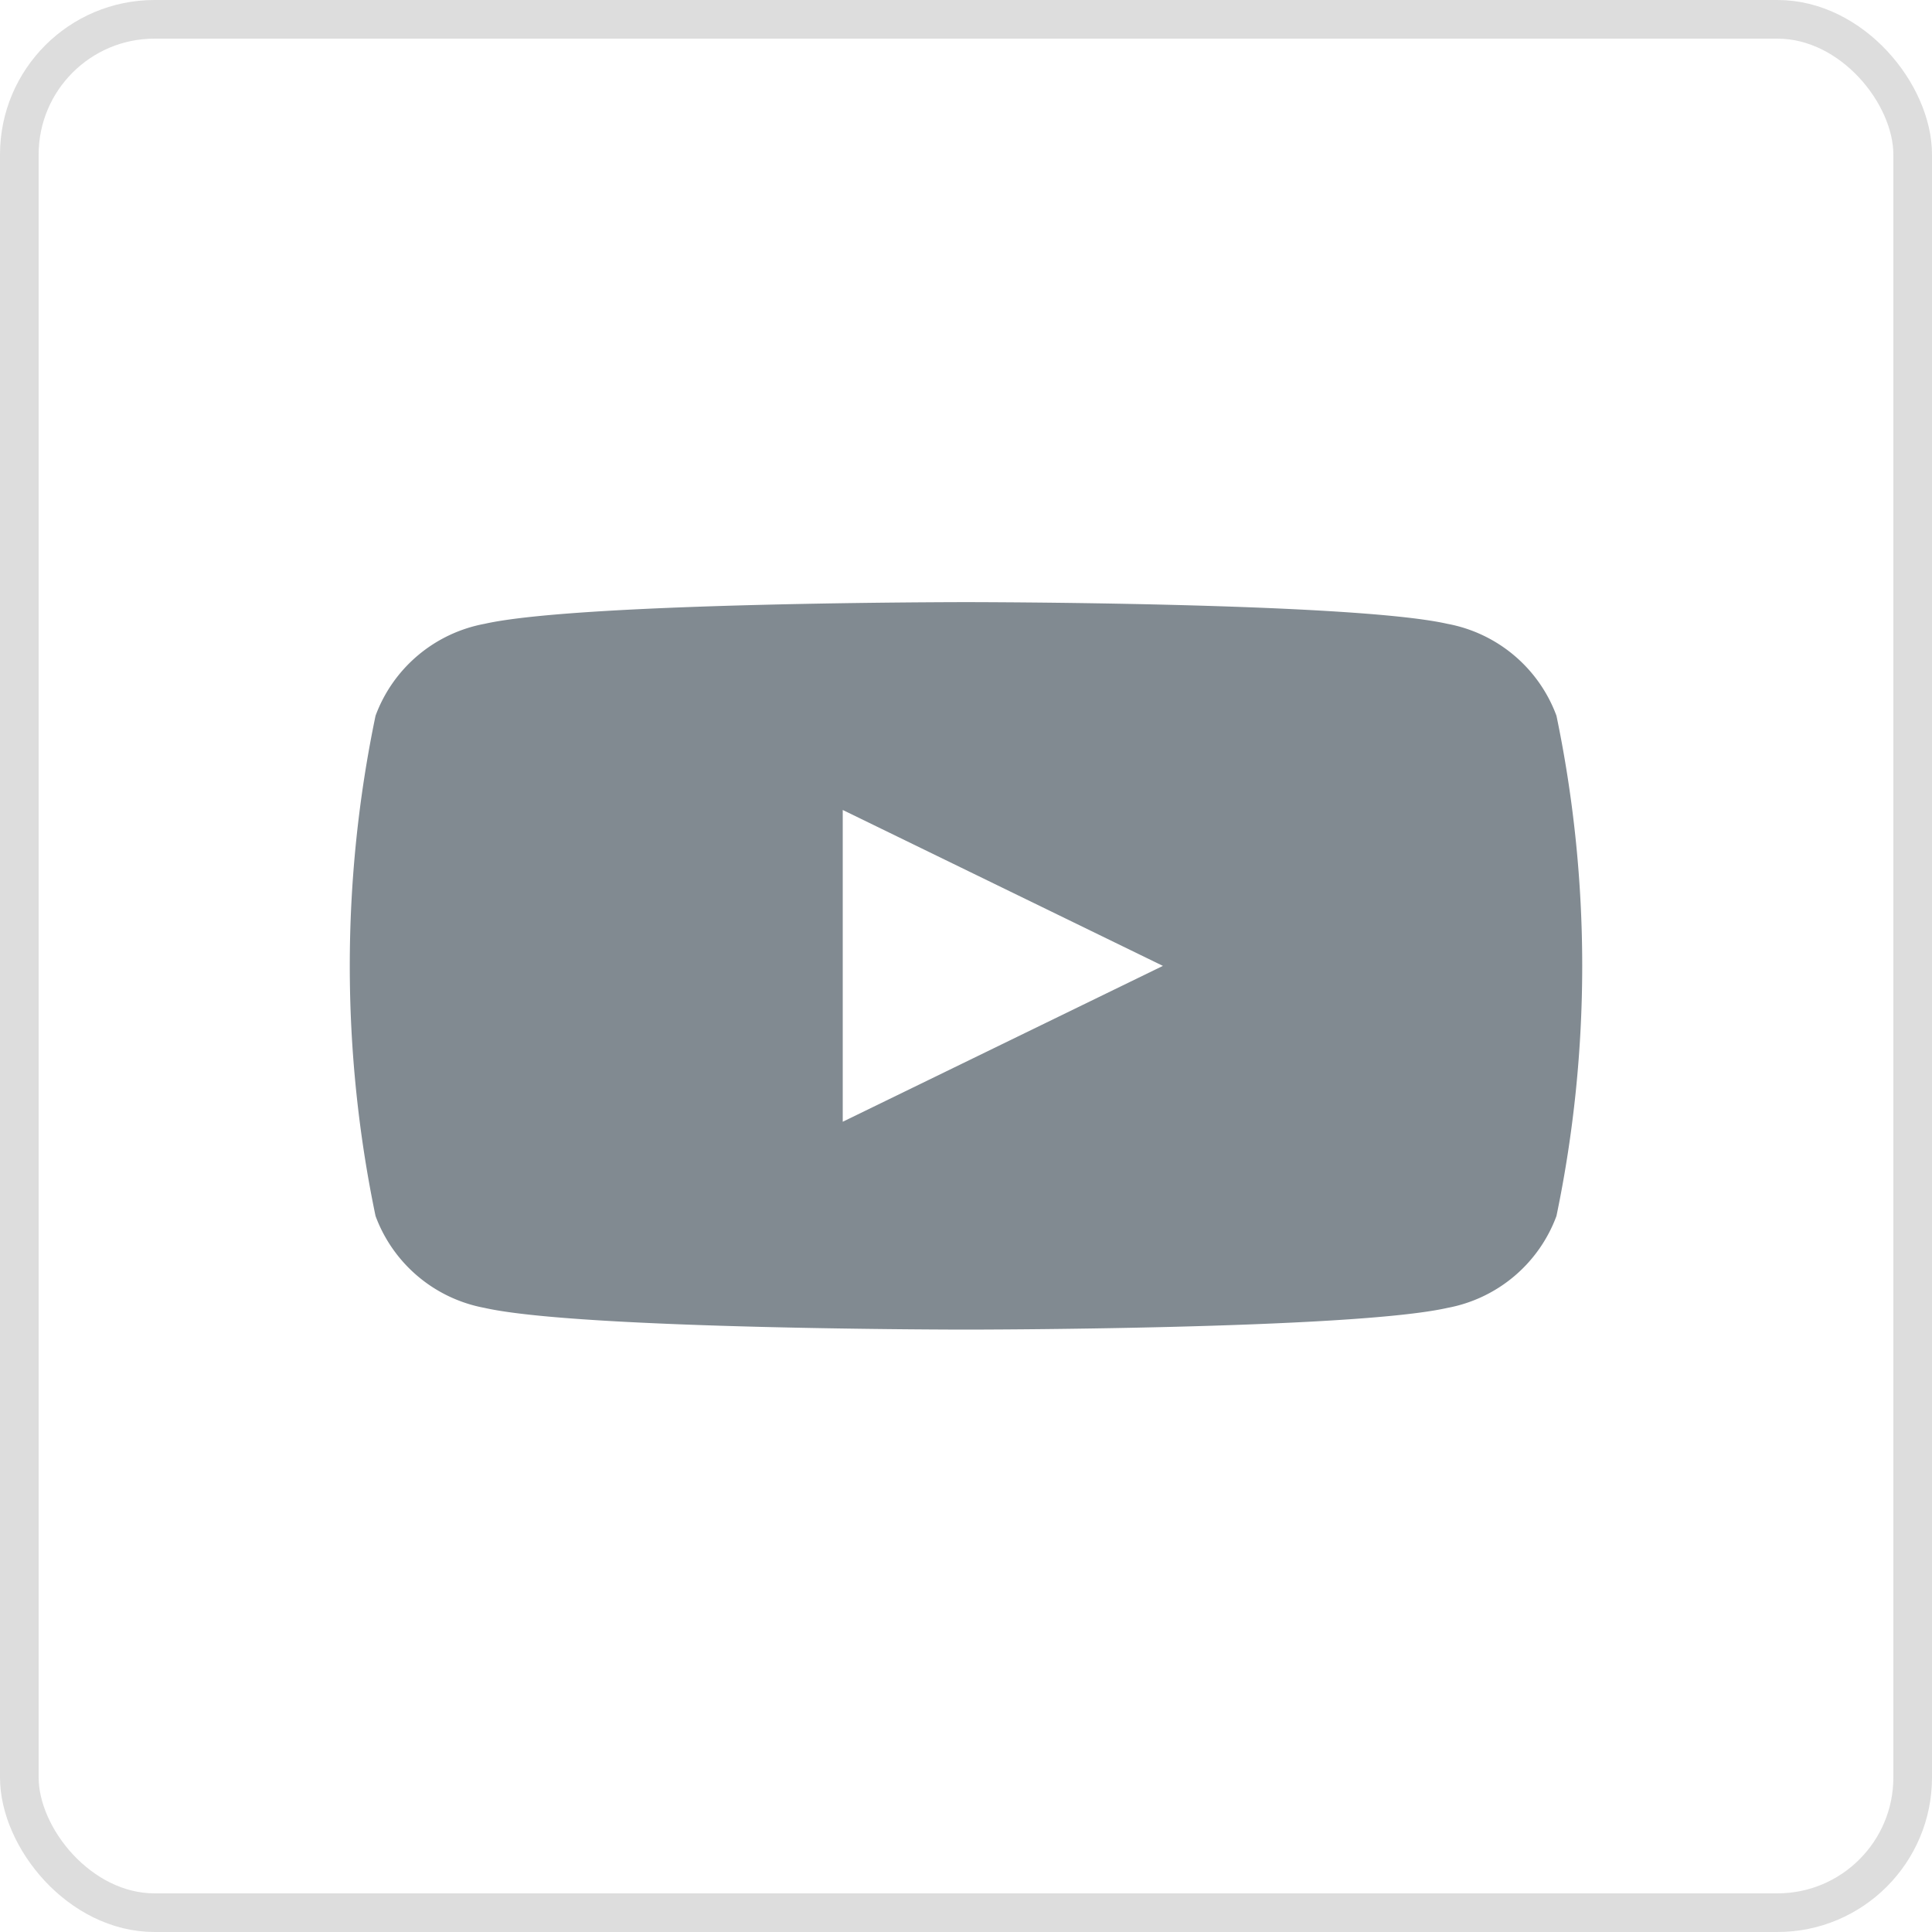 <svg id="ic-insta" xmlns="http://www.w3.org/2000/svg" width="50" height="50" viewBox="0 0 50 50">
  <g id="Rectangle_474" data-name="Rectangle 474" fill="none" stroke="#ddd" stroke-width="1">
    <rect width="50" height="50" rx="4" stroke="none"/>
    <rect x="0.5" y="0.5" width="49" height="49" rx="3.5" fill="none"/>
  </g>
  <path id="Path_33427" data-name="Path 33427" d="M586.229,443.9a3.735,3.735,0,0,0-2.82-2.378c-2.487-.562-12.461-.562-12.461-.562s-9.974,0-12.461.562a3.735,3.735,0,0,0-2.82,2.378,31.765,31.765,0,0,0,0,12.947,3.736,3.736,0,0,0,2.82,2.378c2.487.562,12.461.562,12.461.562s9.974,0,12.461-.562a3.736,3.736,0,0,0,2.82-2.378,31.765,31.765,0,0,0,0-12.947Zm-18.471,10.508v-8.069l8.286,4.035Z" transform="translate(-545.948 -425.377)" fill="#818a91"/>
</svg>
